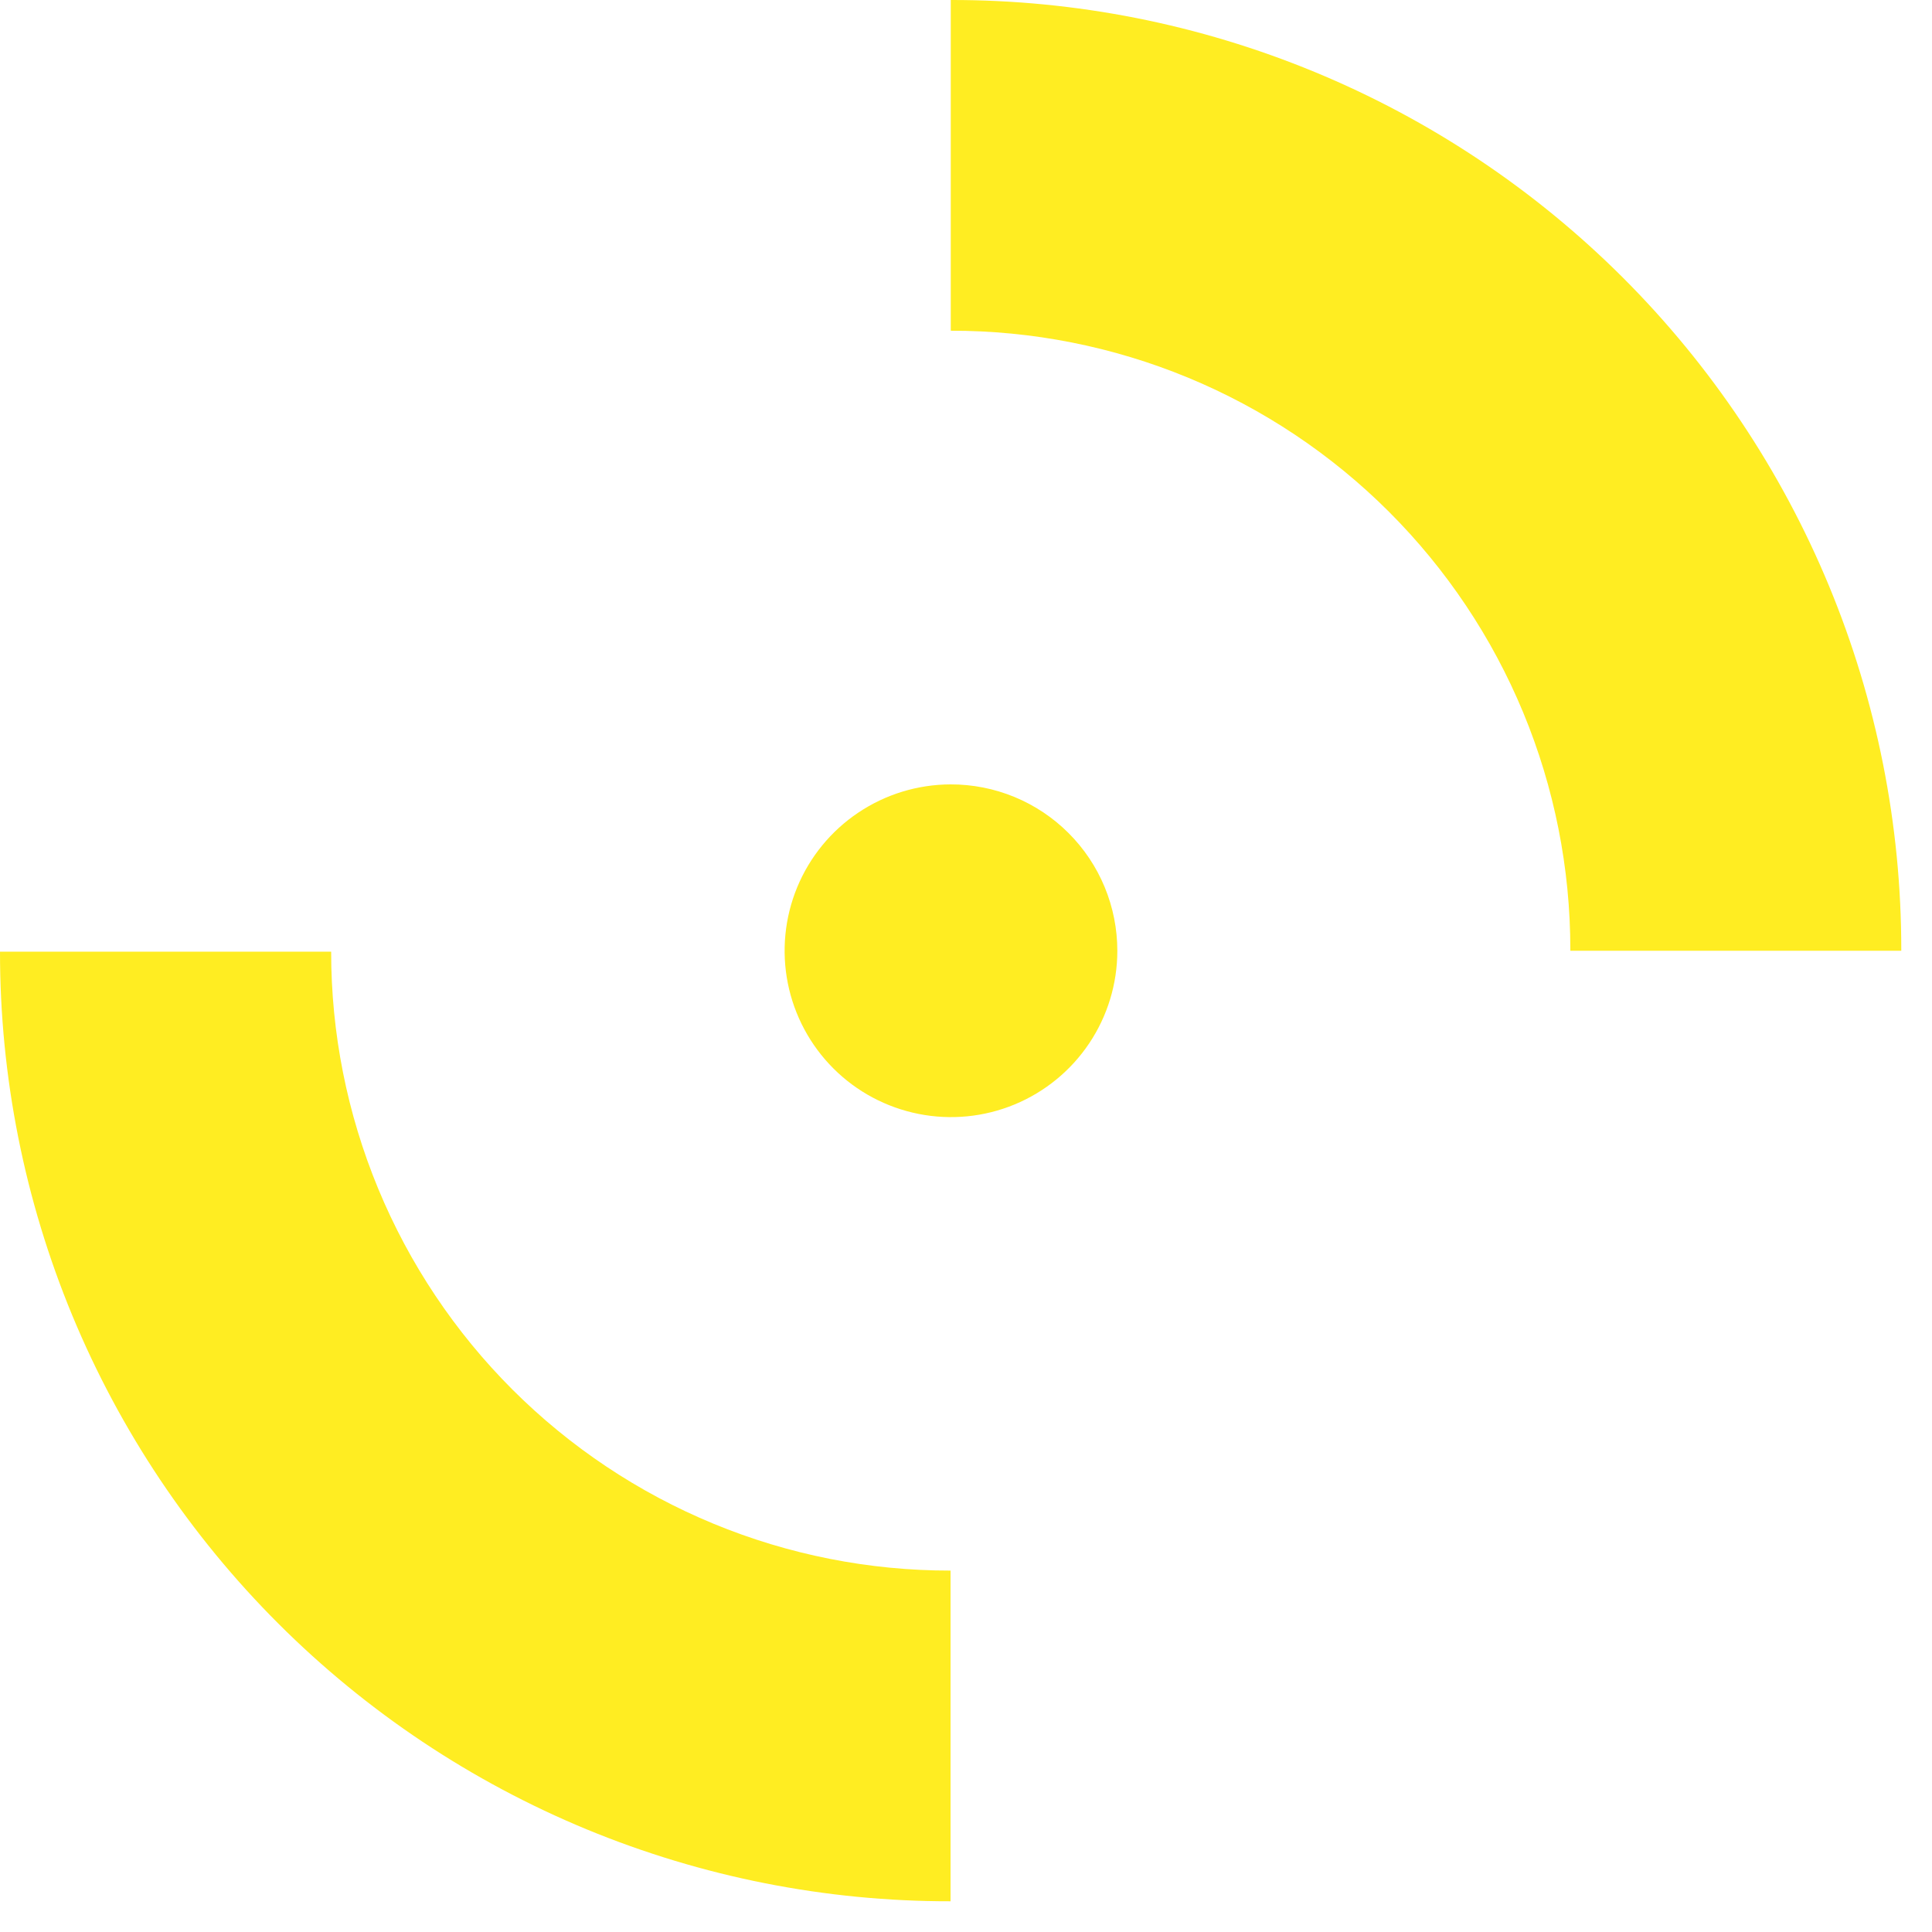 <svg width="61" height="61" viewBox="0 0 61 61" fill="none" xmlns="http://www.w3.org/2000/svg">
<path d="M30.019 2.99397e-05V10.442C32.587 10.438 35.131 10.941 37.504 11.921C39.878 12.902 42.035 14.341 43.852 16.156C45.669 17.971 47.111 20.126 48.094 22.499C49.077 24.872 49.582 27.415 49.581 29.983V30.019H60.03C60.03 30.019 60.03 30.019 60.03 29.976C60.031 26.037 59.255 22.135 57.747 18.496C56.238 14.856 54.027 11.55 51.24 8.765C48.452 5.981 45.143 3.774 41.502 2.27C37.861 0.766 33.958 -0.006 30.019 2.99397e-05Z" fill="#FFED22"/>
<path d="M10.456 30.047H3.34063e-06C-0.002 33.987 0.773 37.889 2.281 41.53C3.789 45.17 6 48.477 8.788 51.262C11.575 54.047 14.885 56.255 18.526 57.76C22.168 59.264 26.071 60.036 30.012 60.03V49.589C27.444 49.592 24.9 49.09 22.527 48.109C20.153 47.128 17.997 45.689 16.18 43.874C14.364 42.059 12.923 39.903 11.941 37.531C10.959 35.158 10.454 32.615 10.456 30.047Z" fill="#FFED22"/>
<path d="M30.012 24.766C28.974 24.769 27.96 25.079 27.098 25.658C26.236 26.236 25.565 27.057 25.169 28.017C24.774 28.976 24.672 30.032 24.875 31.049C25.079 32.067 25.58 33.002 26.314 33.735C27.048 34.469 27.984 34.968 29.002 35.17C30.02 35.373 31.075 35.269 32.034 34.872C32.993 34.475 33.813 33.803 34.391 32.94C34.968 32.078 35.277 31.064 35.278 30.026C35.279 29.334 35.143 28.649 34.879 28.01C34.615 27.371 34.227 26.791 33.737 26.302C33.248 25.813 32.667 25.426 32.028 25.162C31.388 24.899 30.703 24.764 30.012 24.766Z" fill="#FFED22"/>
</svg>
